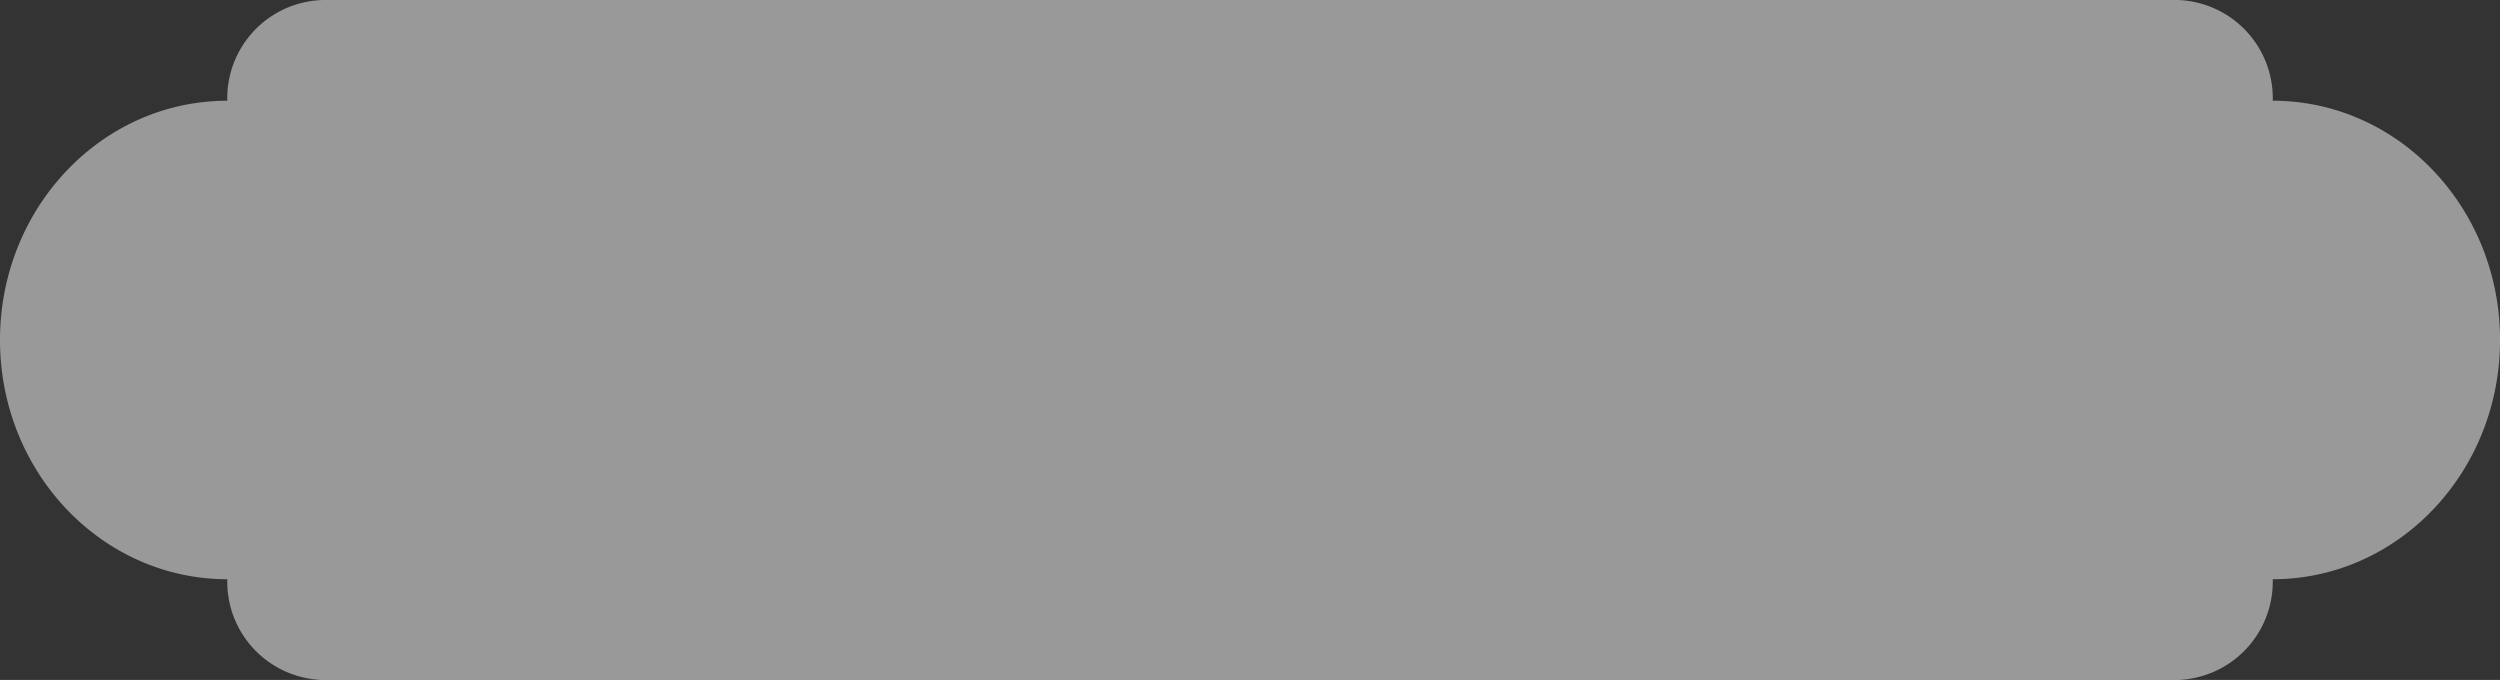 <svg xmlns="http://www.w3.org/2000/svg" width="125.007" height="34" viewBox="0 0 125.007 34"><rect x="0" y="0" width="125.007" height="34" fill="#333333" stroke="none"/><path d="M-44.094,5.037A4.916,4.916,0,0,1-39.309,0H53.4a4.916,4.916,0,0,1,4.785,5.037c6.277,0,11.365,5.356,11.365,11.963S64.46,28.963,58.184,28.963A4.916,4.916,0,0,1,53.4,34H-39.309a4.916,4.916,0,0,1-4.785-5.037c-6.277,0-11.365-5.356-11.365-11.963S-50.371,5.037-44.094,5.037" transform="translate(55.459)" fill="rgba(255,255,255,0.5)" style="mix-blend-mode:difference;isolation:isolate"/></svg>